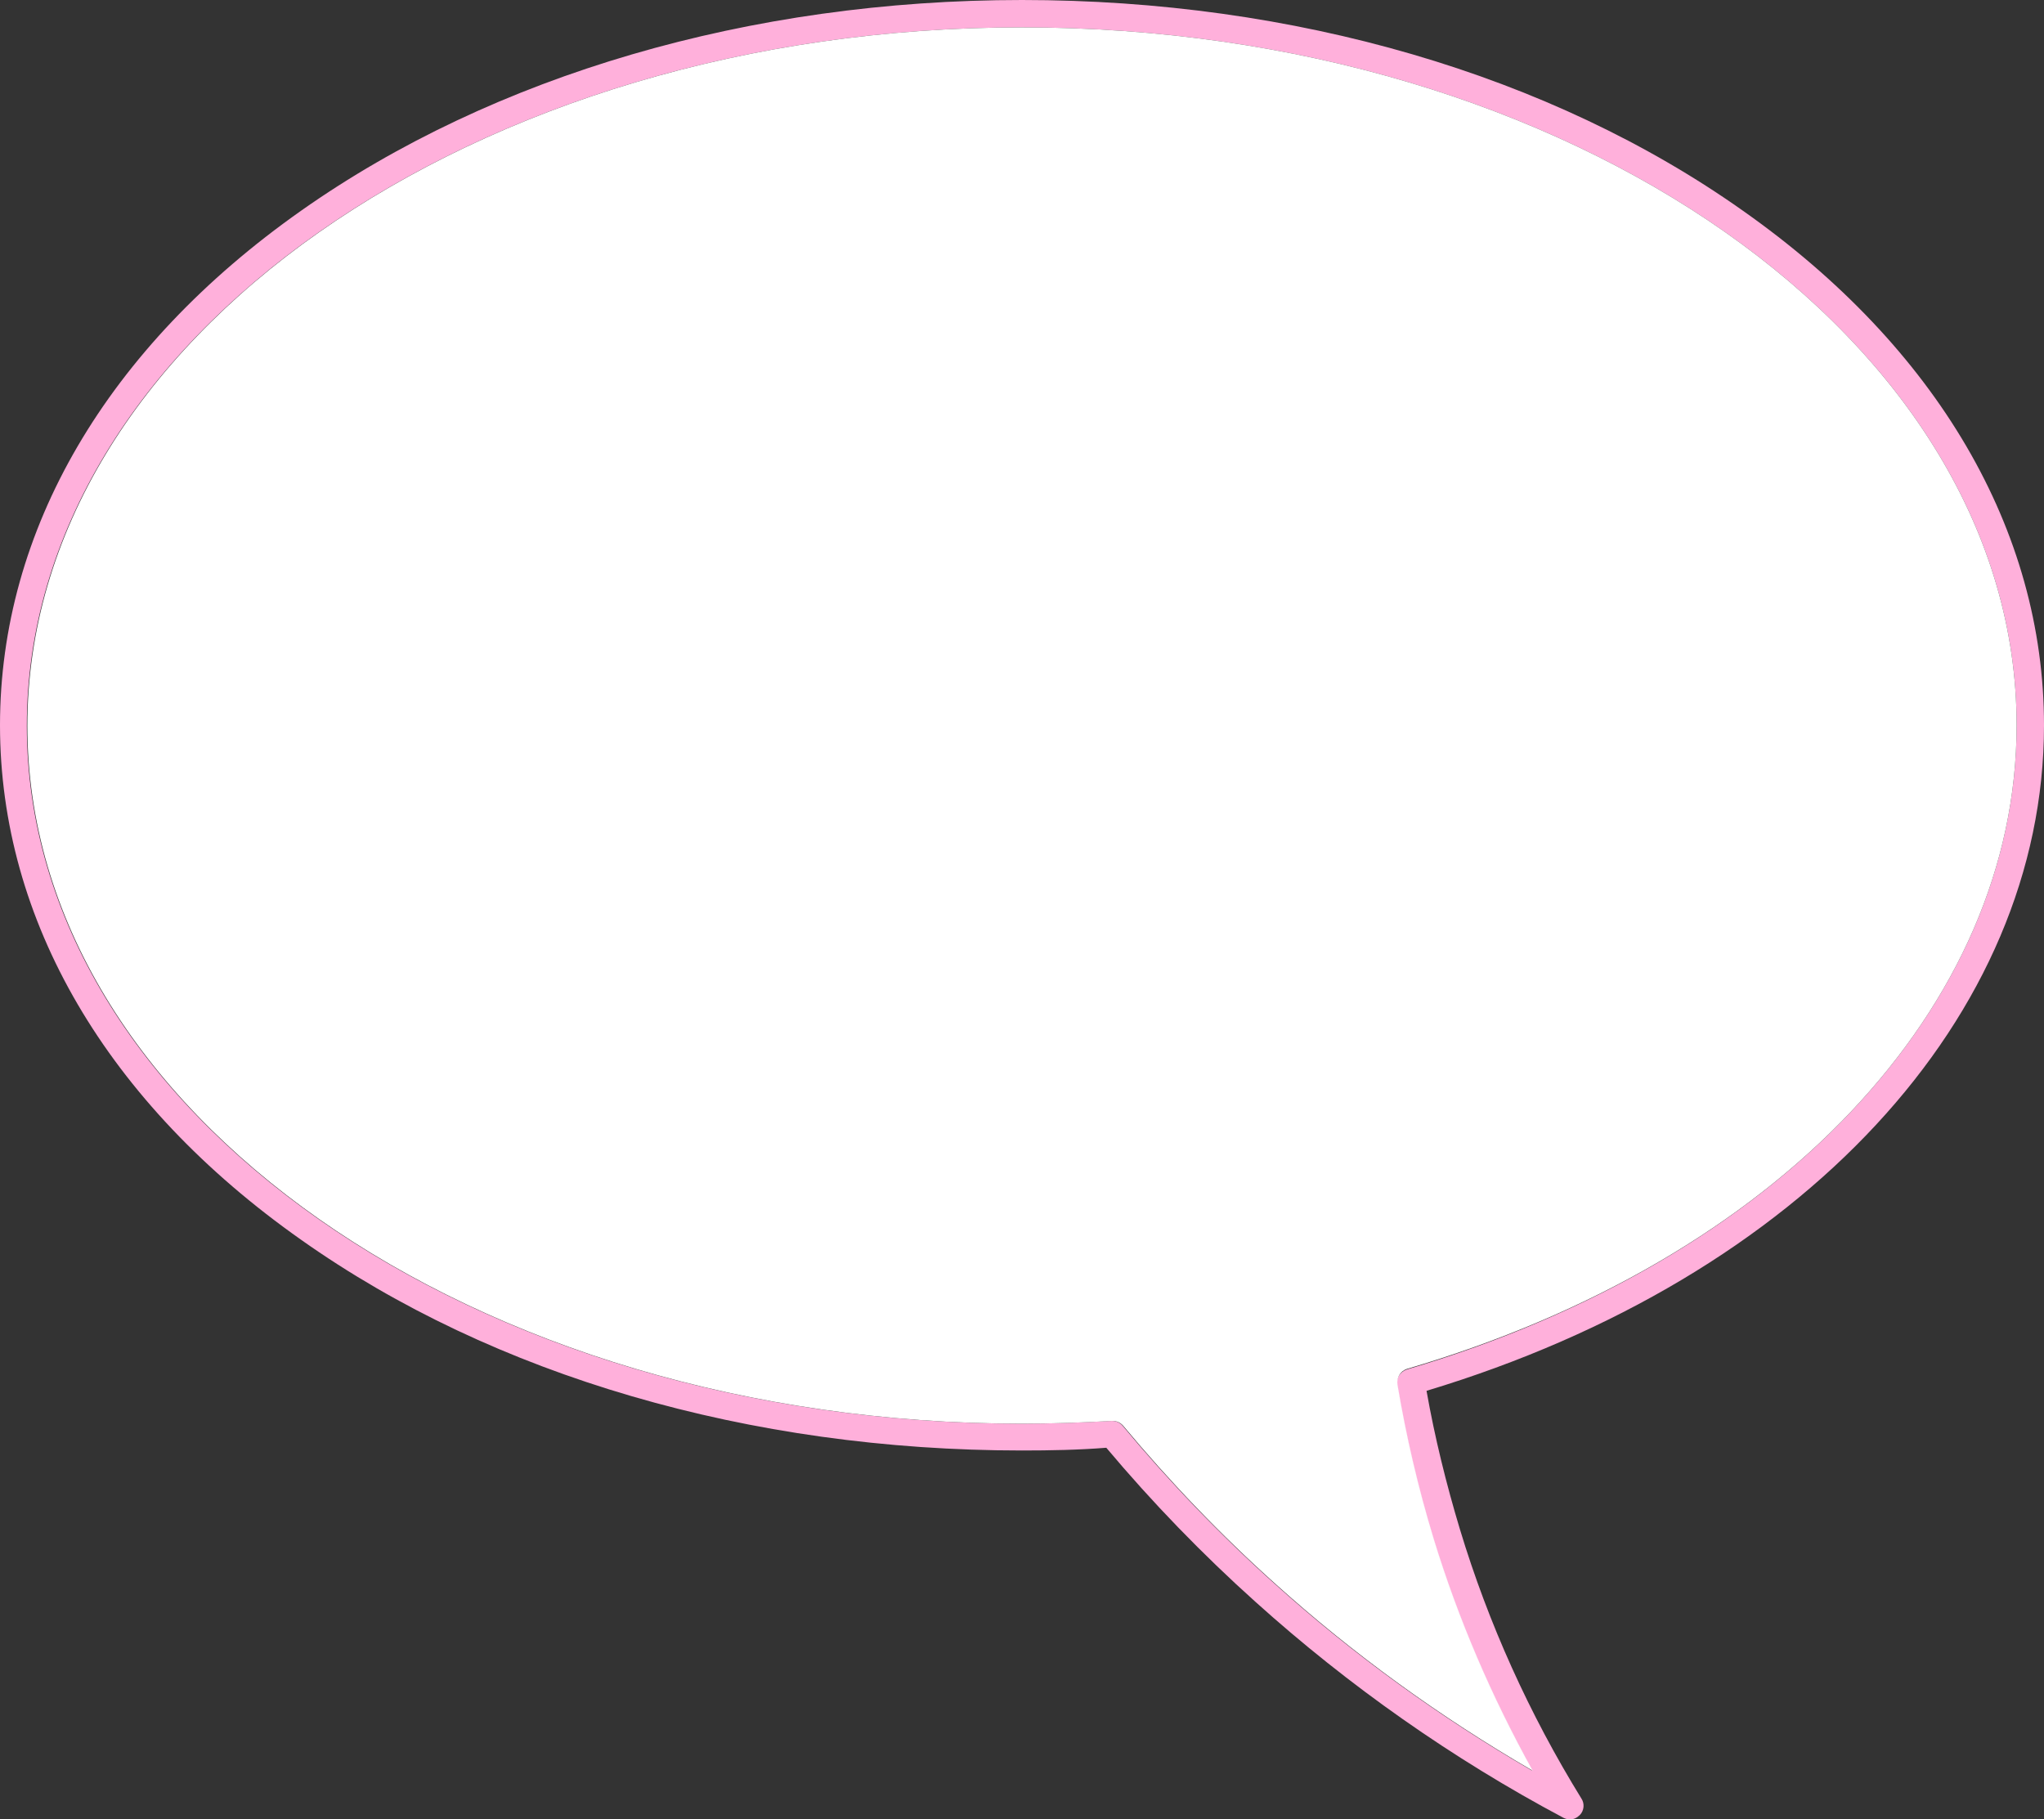 <?xml version="1.0" encoding="UTF-8" standalone="no"?><svg xmlns="http://www.w3.org/2000/svg" xmlns:xlink="http://www.w3.org/1999/xlink" fill="#ffb0db" height="332.4" preserveAspectRatio="xMidYMid meet" version="1" viewBox="63.3 83.7 373.4 332.4" width="373.4" zoomAndPan="magnify"><rect x="63.3" y="83.7" width="373.4" height="332.4" fill="#333333" stroke="none"/><g id="change1_1"><path d="M436.7,216.2c0-35.6-19.5-69-55-94c-35.2-24.9-82-38.5-131.7-38.5c-49.7,0-96.5,13.7-131.7,38.5c-35.5,25-55,58.4-55,94 c0,35.6,19.5,69,55,94c35.2,24.9,82,38.5,131.7,38.5c5.2,0,10.4-0.1,15.4-0.5c8.4,10,17.6,19.5,27.3,28.2 c17,15.3,35.9,28.6,56.2,39.4c0.4,0.2,0.8,0.3,1.2,0.3c0.7,0,1.3-0.3,1.8-0.8c0.8-0.8,0.9-2.1,0.3-3c-9.5-15.4-17-32-22.2-49.2 c-2.5-8.3-4.6-16.8-6.1-25.3C392.5,317.1,436.7,269.4,436.7,216.2z M320.3,333.9c-1.2,0.4-2,1.6-1.8,2.8c1.6,9.5,3.8,18.9,6.6,28.1 c4.5,14.7,10.6,28.9,18.1,42.4c-16.9-9.8-32.8-21.3-47.2-34.3c-9.8-8.8-19.1-18.5-27.6-28.7c-0.5-0.6-1.2-0.9-1.9-0.9 c-0.1,0-0.1,0-0.2,0c-5.3,0.3-10.8,0.5-16.4,0.5c-100.2,0-181.7-57.2-181.7-127.5S149.8,88.7,250,88.7 c100.2,0,181.7,57.2,181.7,127.5C431.7,267.7,388,313.9,320.3,333.9z"/></g><g id="change2_1"><path d="M318.6,336.7c1.6,9.5,3.8,18.9,6.6,28.1c4.5,14.7,10.6,28.9,18.1,42.4c-16.9-9.8-32.8-21.3-47.2-34.3 c-9.8-8.8-19.1-18.5-27.6-28.7c-0.5-0.6-1.2-0.9-1.9-0.9c-0.1,0-0.1,0-0.2,0c-5.3,0.3-10.8,0.5-16.4,0.5 c-100.2,0-181.7-57.2-181.7-127.5S149.8,88.7,250,88.7c100.2,0,181.7,57.2,181.7,127.5c0,51.5-43.7,97.7-111.4,117.6 C319.1,334.2,318.4,335.4,318.6,336.7z" fill="#ffffff"/></g></svg>